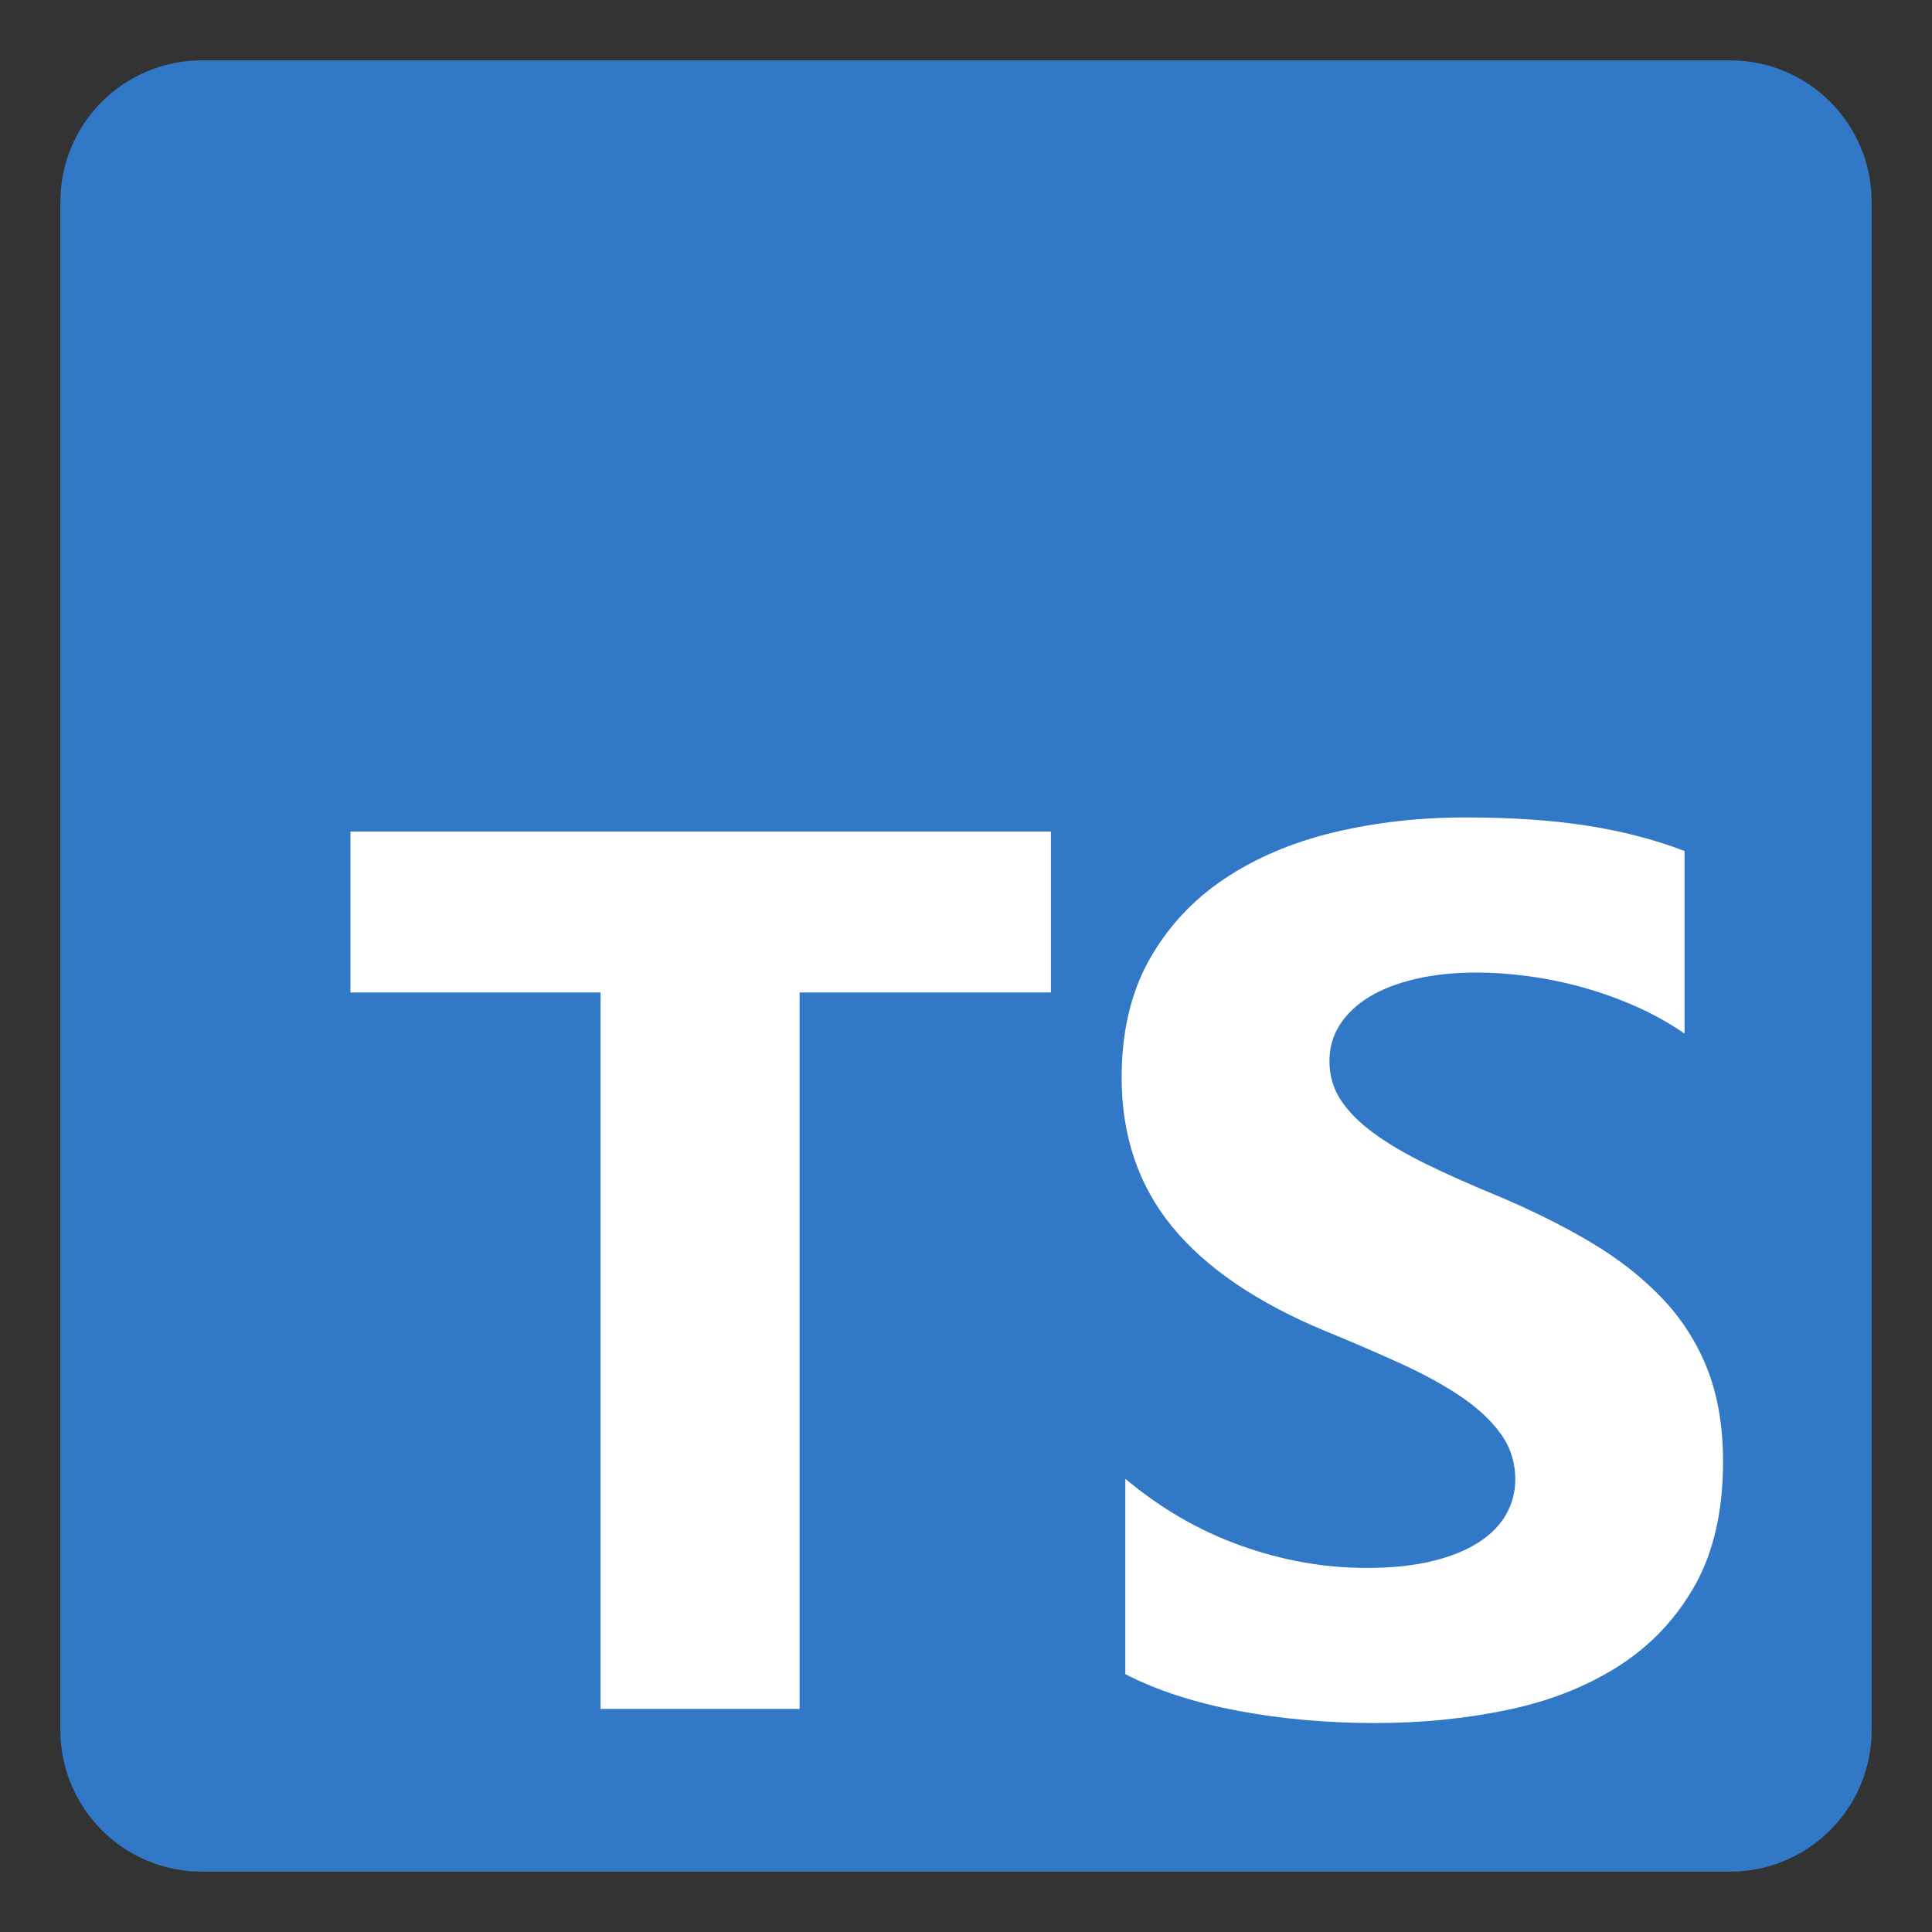 <?xml version="1.0" encoding="UTF-8"?> <svg xmlns="http://www.w3.org/2000/svg" width="50" height="50" viewBox="0 0 50 50" fill="none"><rect x="0" y="0" width="50" height="50" fill="#333333" stroke="none"/><path d="M5.225 1.562H44.775C46.798 1.562 48.438 3.202 48.438 5.225V44.775C48.438 46.798 46.798 48.438 44.775 48.438H5.225C3.202 48.438 1.562 46.798 1.562 44.775V5.225C1.562 3.202 3.202 1.562 5.225 1.562Z" fill="#3178C6"></path><path d="M29.123 38.271V43.328C29.946 43.749 30.919 44.066 32.041 44.276C33.164 44.487 34.348 44.592 35.593 44.592C36.805 44.592 37.957 44.476 39.048 44.245C40.14 44.013 41.097 43.631 41.919 43.099C42.742 42.567 43.393 41.871 43.873 41.013C44.352 40.154 44.592 39.093 44.592 37.828C44.592 36.912 44.455 36.108 44.181 35.418C43.91 34.733 43.507 34.107 42.995 33.577C42.478 33.039 41.858 32.557 41.136 32.131C40.414 31.704 39.599 31.301 38.692 30.922C38.028 30.648 37.432 30.382 36.905 30.124C36.378 29.866 35.93 29.602 35.561 29.333C35.192 29.065 34.907 28.78 34.707 28.48C34.506 28.18 34.406 27.84 34.406 27.461C34.406 27.113 34.496 26.8 34.675 26.52C34.854 26.241 35.107 26.001 35.434 25.801C35.761 25.601 36.162 25.446 36.636 25.335C37.111 25.224 37.638 25.169 38.218 25.169C38.64 25.169 39.085 25.201 39.554 25.264C40.024 25.327 40.496 25.424 40.97 25.556C41.443 25.687 41.906 25.854 42.354 26.054C42.789 26.247 43.205 26.48 43.596 26.749V22.024C42.826 21.729 41.985 21.51 41.073 21.368C40.161 21.226 39.114 21.155 37.933 21.155C36.731 21.155 35.593 21.284 34.517 21.542C33.441 21.8 32.495 22.203 31.678 22.751C30.86 23.299 30.215 23.997 29.74 24.845C29.266 25.693 29.028 26.707 29.028 27.887C29.028 29.394 29.463 30.679 30.333 31.744C31.203 32.808 32.524 33.709 34.295 34.446C34.949 34.712 35.598 34.992 36.241 35.284C36.842 35.558 37.361 35.842 37.799 36.137C38.236 36.432 38.582 36.753 38.835 37.101C39.088 37.449 39.215 37.844 39.215 38.286C39.217 38.605 39.135 38.918 38.977 39.195C38.819 39.474 38.579 39.717 38.258 39.922C37.936 40.128 37.535 40.288 37.056 40.404C36.576 40.52 36.014 40.578 35.371 40.578C34.274 40.578 33.188 40.386 32.113 40.001C31.037 39.617 30.041 39.04 29.123 38.271V38.271ZM20.694 25.685H27.197V21.521H9.07V25.685H15.542V44.226H20.694V25.685Z" fill="white"></path></svg> 